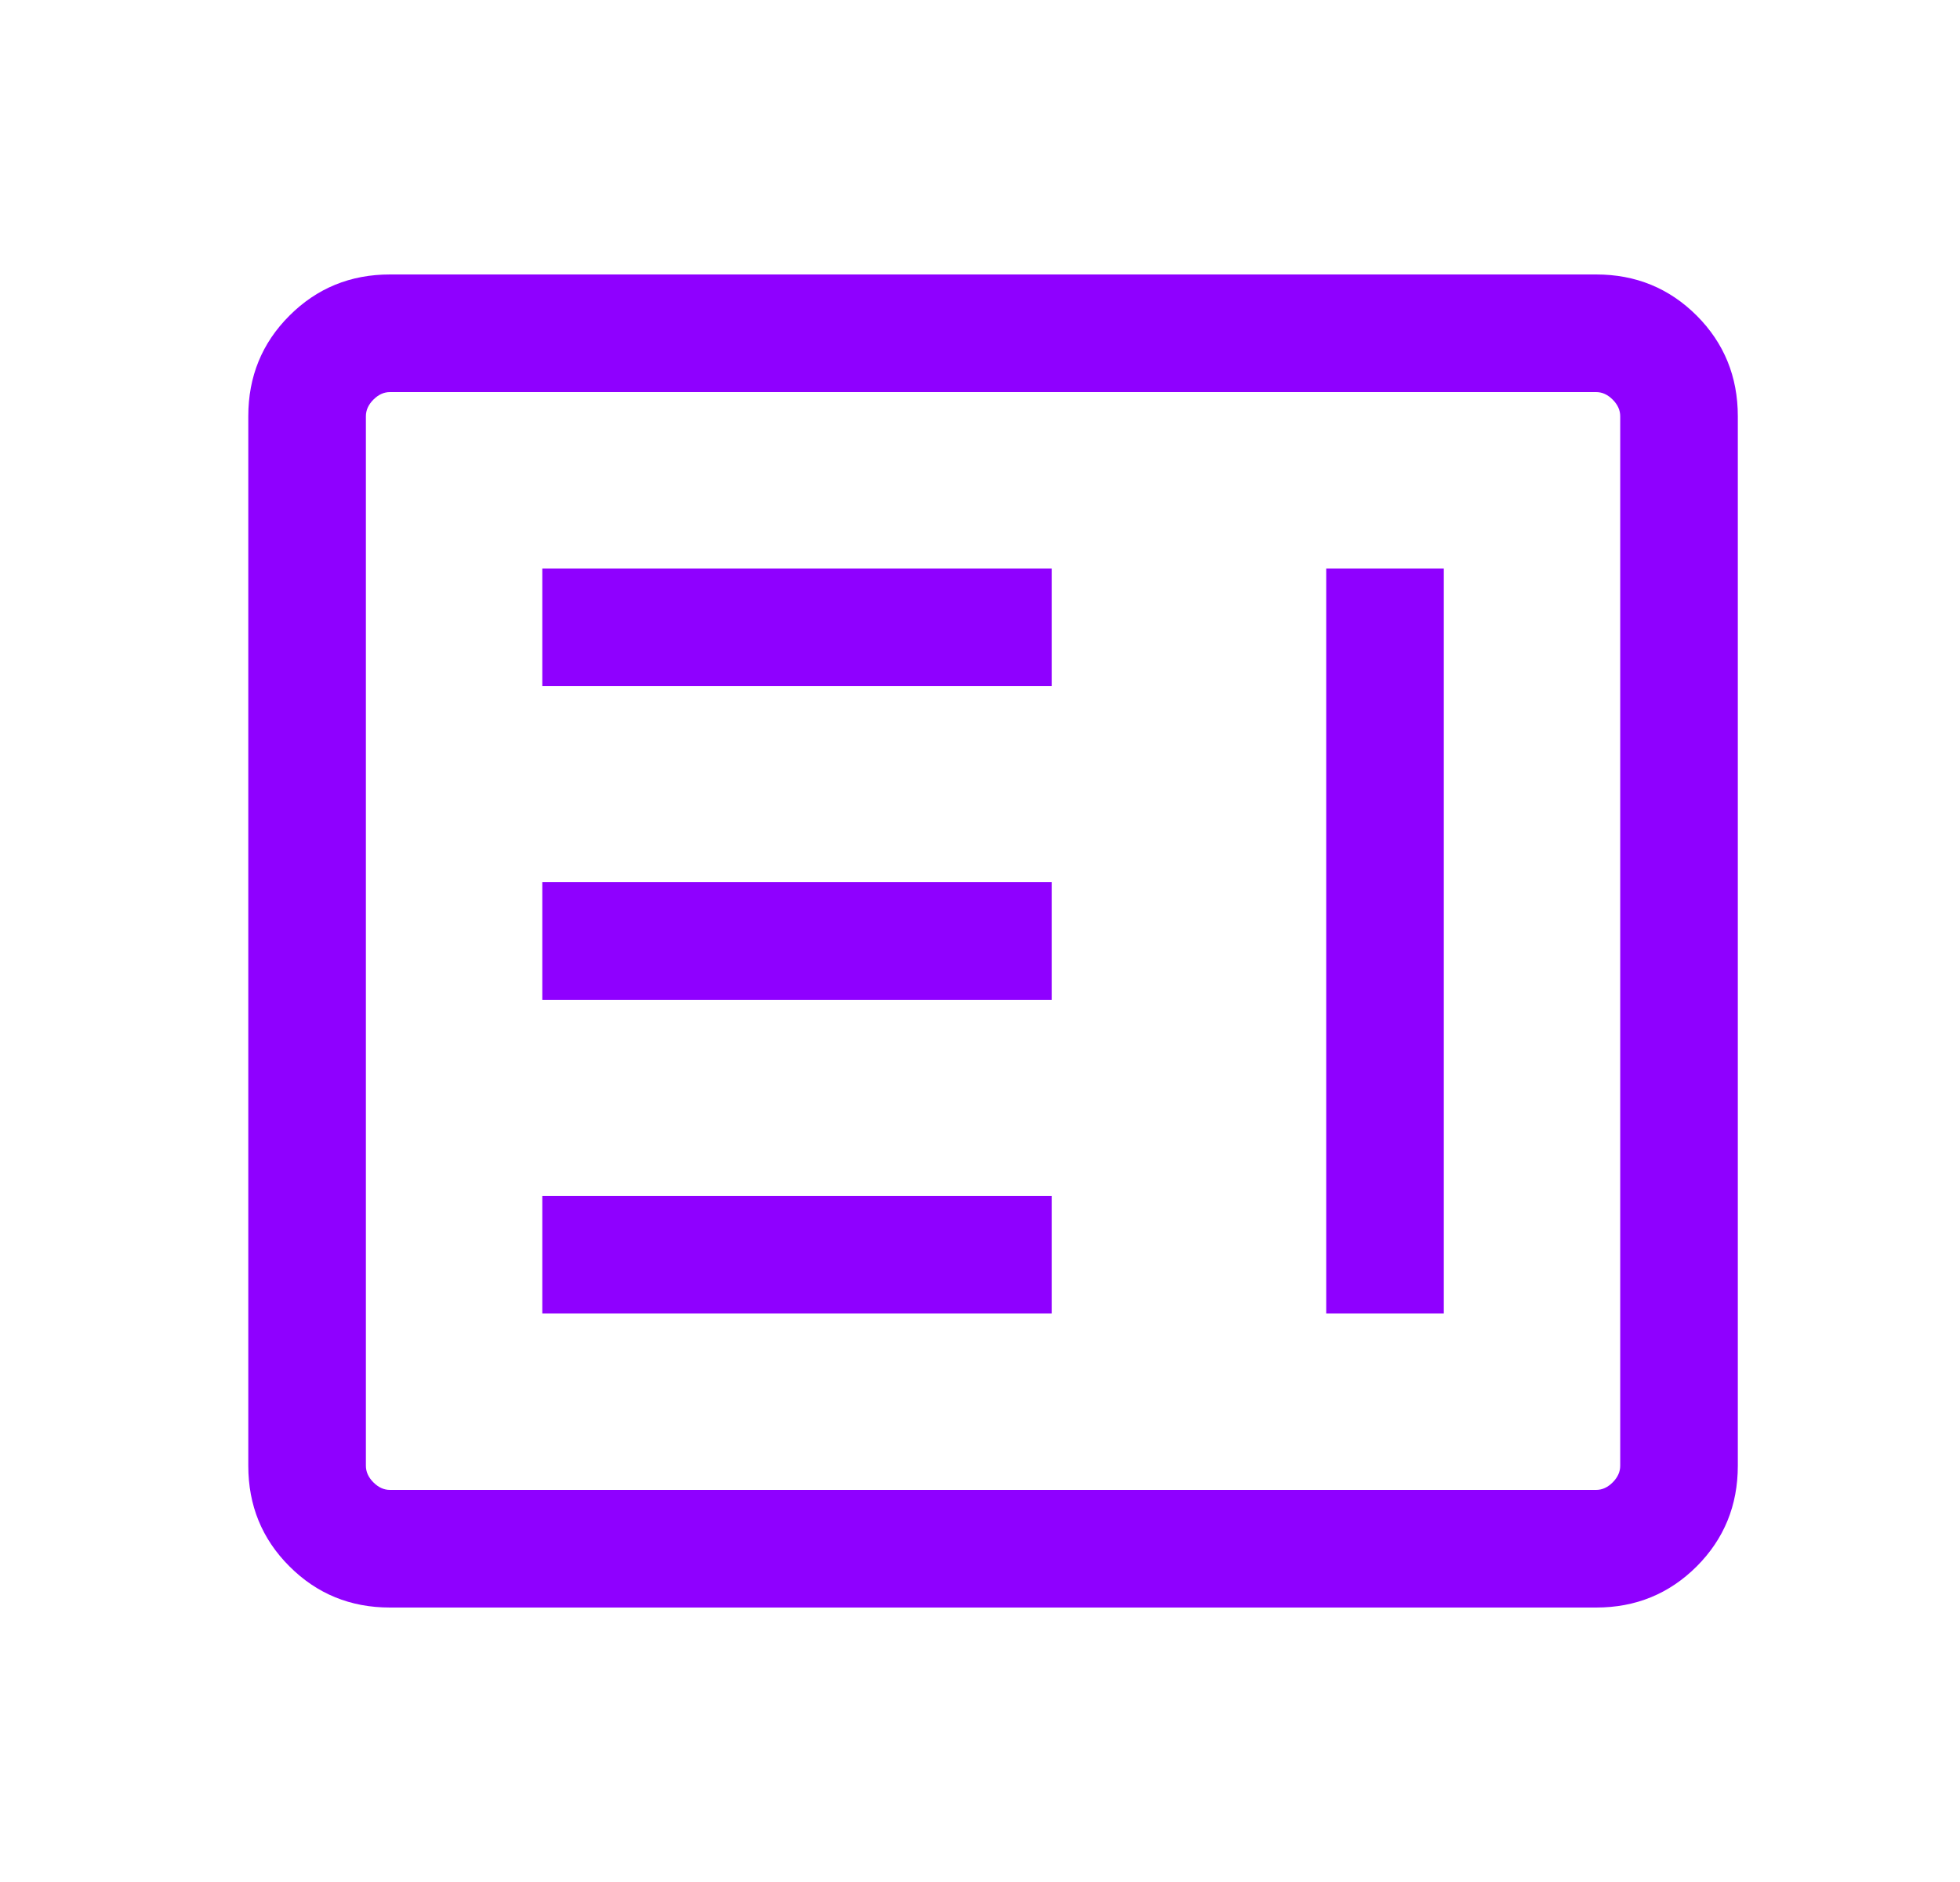 <svg width="25" height="24" viewBox="0 0 25 24" fill="none" xmlns="http://www.w3.org/2000/svg">
<mask id="mask0_556_955" style="mask-type:alpha" maskUnits="userSpaceOnUse" x="0" y="0" width="25" height="24">
<rect x="0.667" width="24" height="24" fill="#D9D9D9"/>
</mask>
<g mask="url(#mask0_556_955)">
<path d="M6.917 16.75H13.416V15.25H6.917V16.75ZM16.916 16.75H18.416V7.25H16.916V16.75ZM6.917 12.75H13.416V11.25H6.917V12.75ZM6.917 8.75H13.416V7.25H6.917V8.75ZM4.974 20.5C4.469 20.5 4.042 20.325 3.692 19.975C3.341 19.625 3.167 19.197 3.167 18.692V5.308C3.167 4.803 3.341 4.375 3.692 4.025C4.042 3.675 4.469 3.5 4.974 3.5H20.359C20.864 3.5 21.291 3.675 21.642 4.025C21.991 4.375 22.166 4.803 22.166 5.308V18.692C22.166 19.197 21.991 19.625 21.642 19.975C21.291 20.325 20.864 20.5 20.359 20.5H4.974ZM4.974 19H20.359C20.436 19 20.506 18.968 20.57 18.904C20.634 18.84 20.666 18.769 20.666 18.692V5.308C20.666 5.231 20.634 5.16 20.57 5.096C20.506 5.032 20.436 5 20.359 5H4.974C4.897 5 4.827 5.032 4.763 5.096C4.699 5.16 4.667 5.231 4.667 5.308V18.692C4.667 18.769 4.699 18.84 4.763 18.904C4.827 18.968 4.897 19 4.974 19Z" fill="#8F00FF"/>
</g>
</svg>
